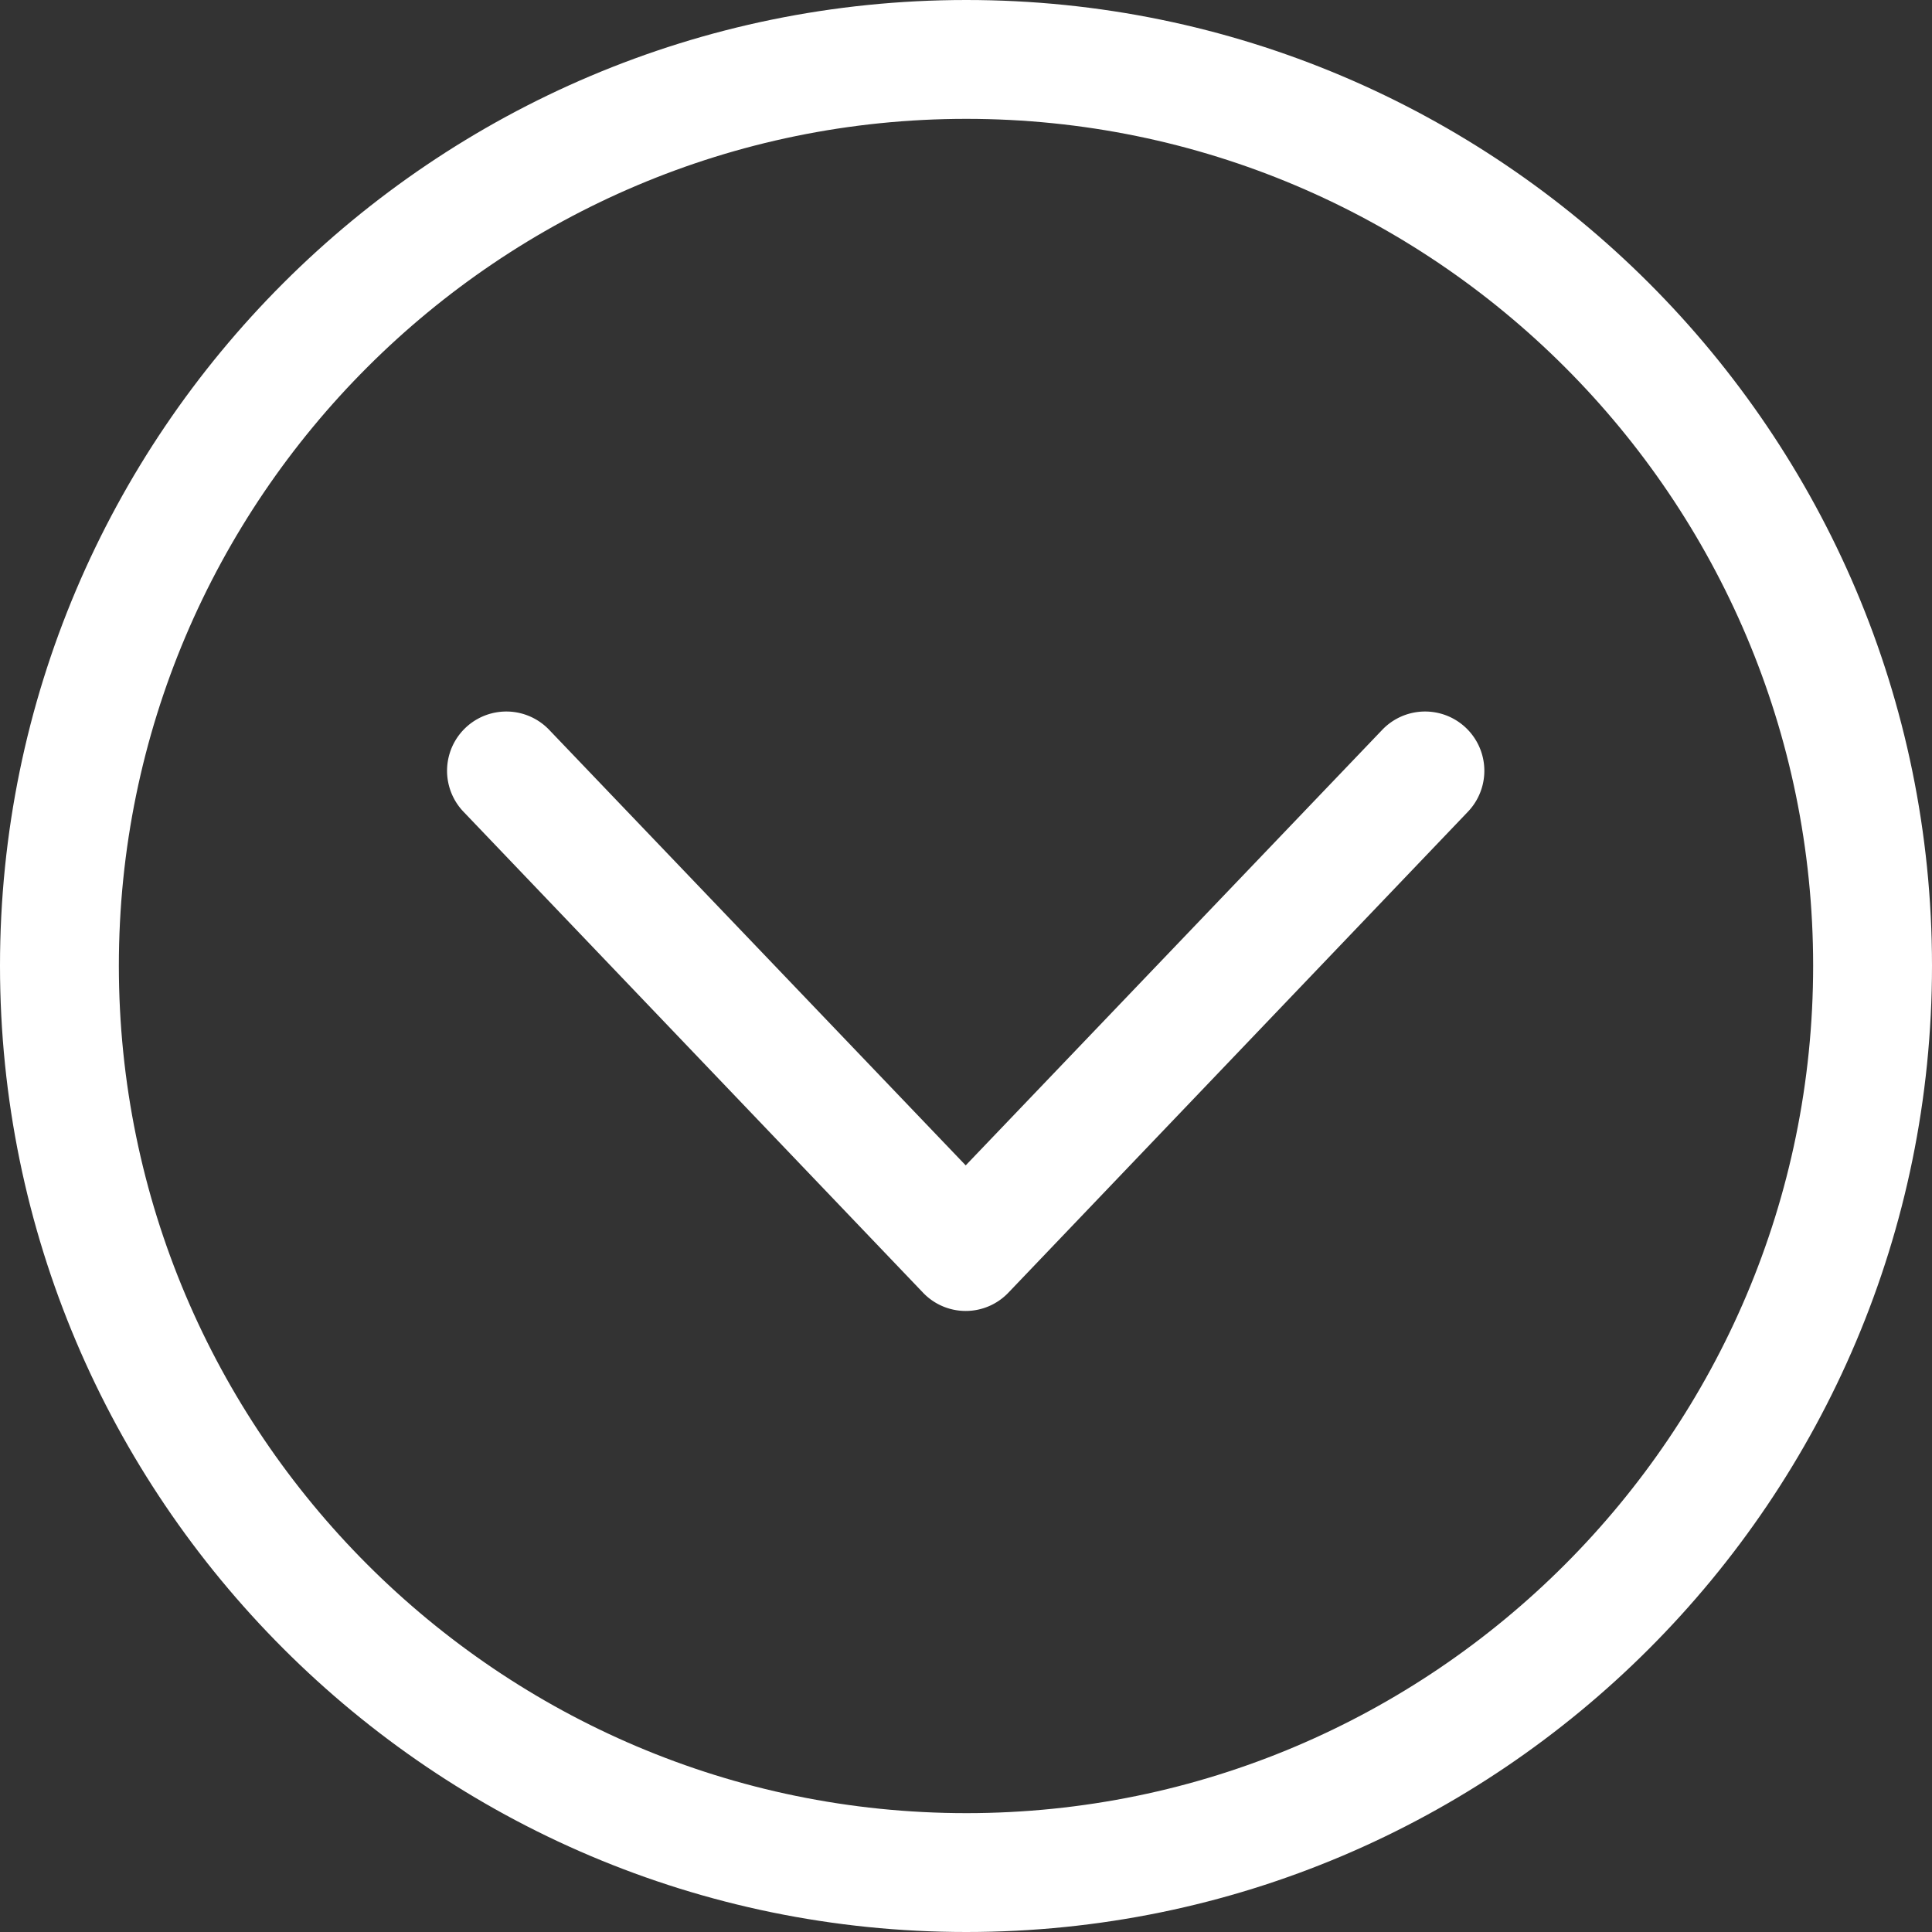 <?xml version="1.0" encoding="UTF-8"?>
<svg xmlns="http://www.w3.org/2000/svg" id="Laag_1" data-name="Laag 1" viewBox="0 0 32.51 32.51">
  <rect x="0" y="0" width="32.51" height="32.51" fill="#333333" stroke="none"/>
  <defs>
    <style>.cls-1{fill:#fff;stroke-width:0}</style>
  </defs>
  <path d="M16.26 0C7.29 0 0 7.29 0 16.25s7.29 16.26 16.26 16.26 16.25-7.29 16.25-16.26S25.22 0 16.26 0Zm0 30.51C8.4 30.51 2 24.11 2 16.25S8.4 2 16.26 2s14.25 6.39 14.25 14.25-6.39 14.26-14.25 14.26Z" class="cls-1"></path>
  <path d="m23.26 12.28-7.01 7.33-7.01-7.33a.996.996 0 1 0-1.44 1.38l7.73 8.09a.992.992 0 0 0 1.44 0l7.73-8.09a.996.996 0 1 0-1.44-1.38Z" class="cls-1"></path>
</svg>

